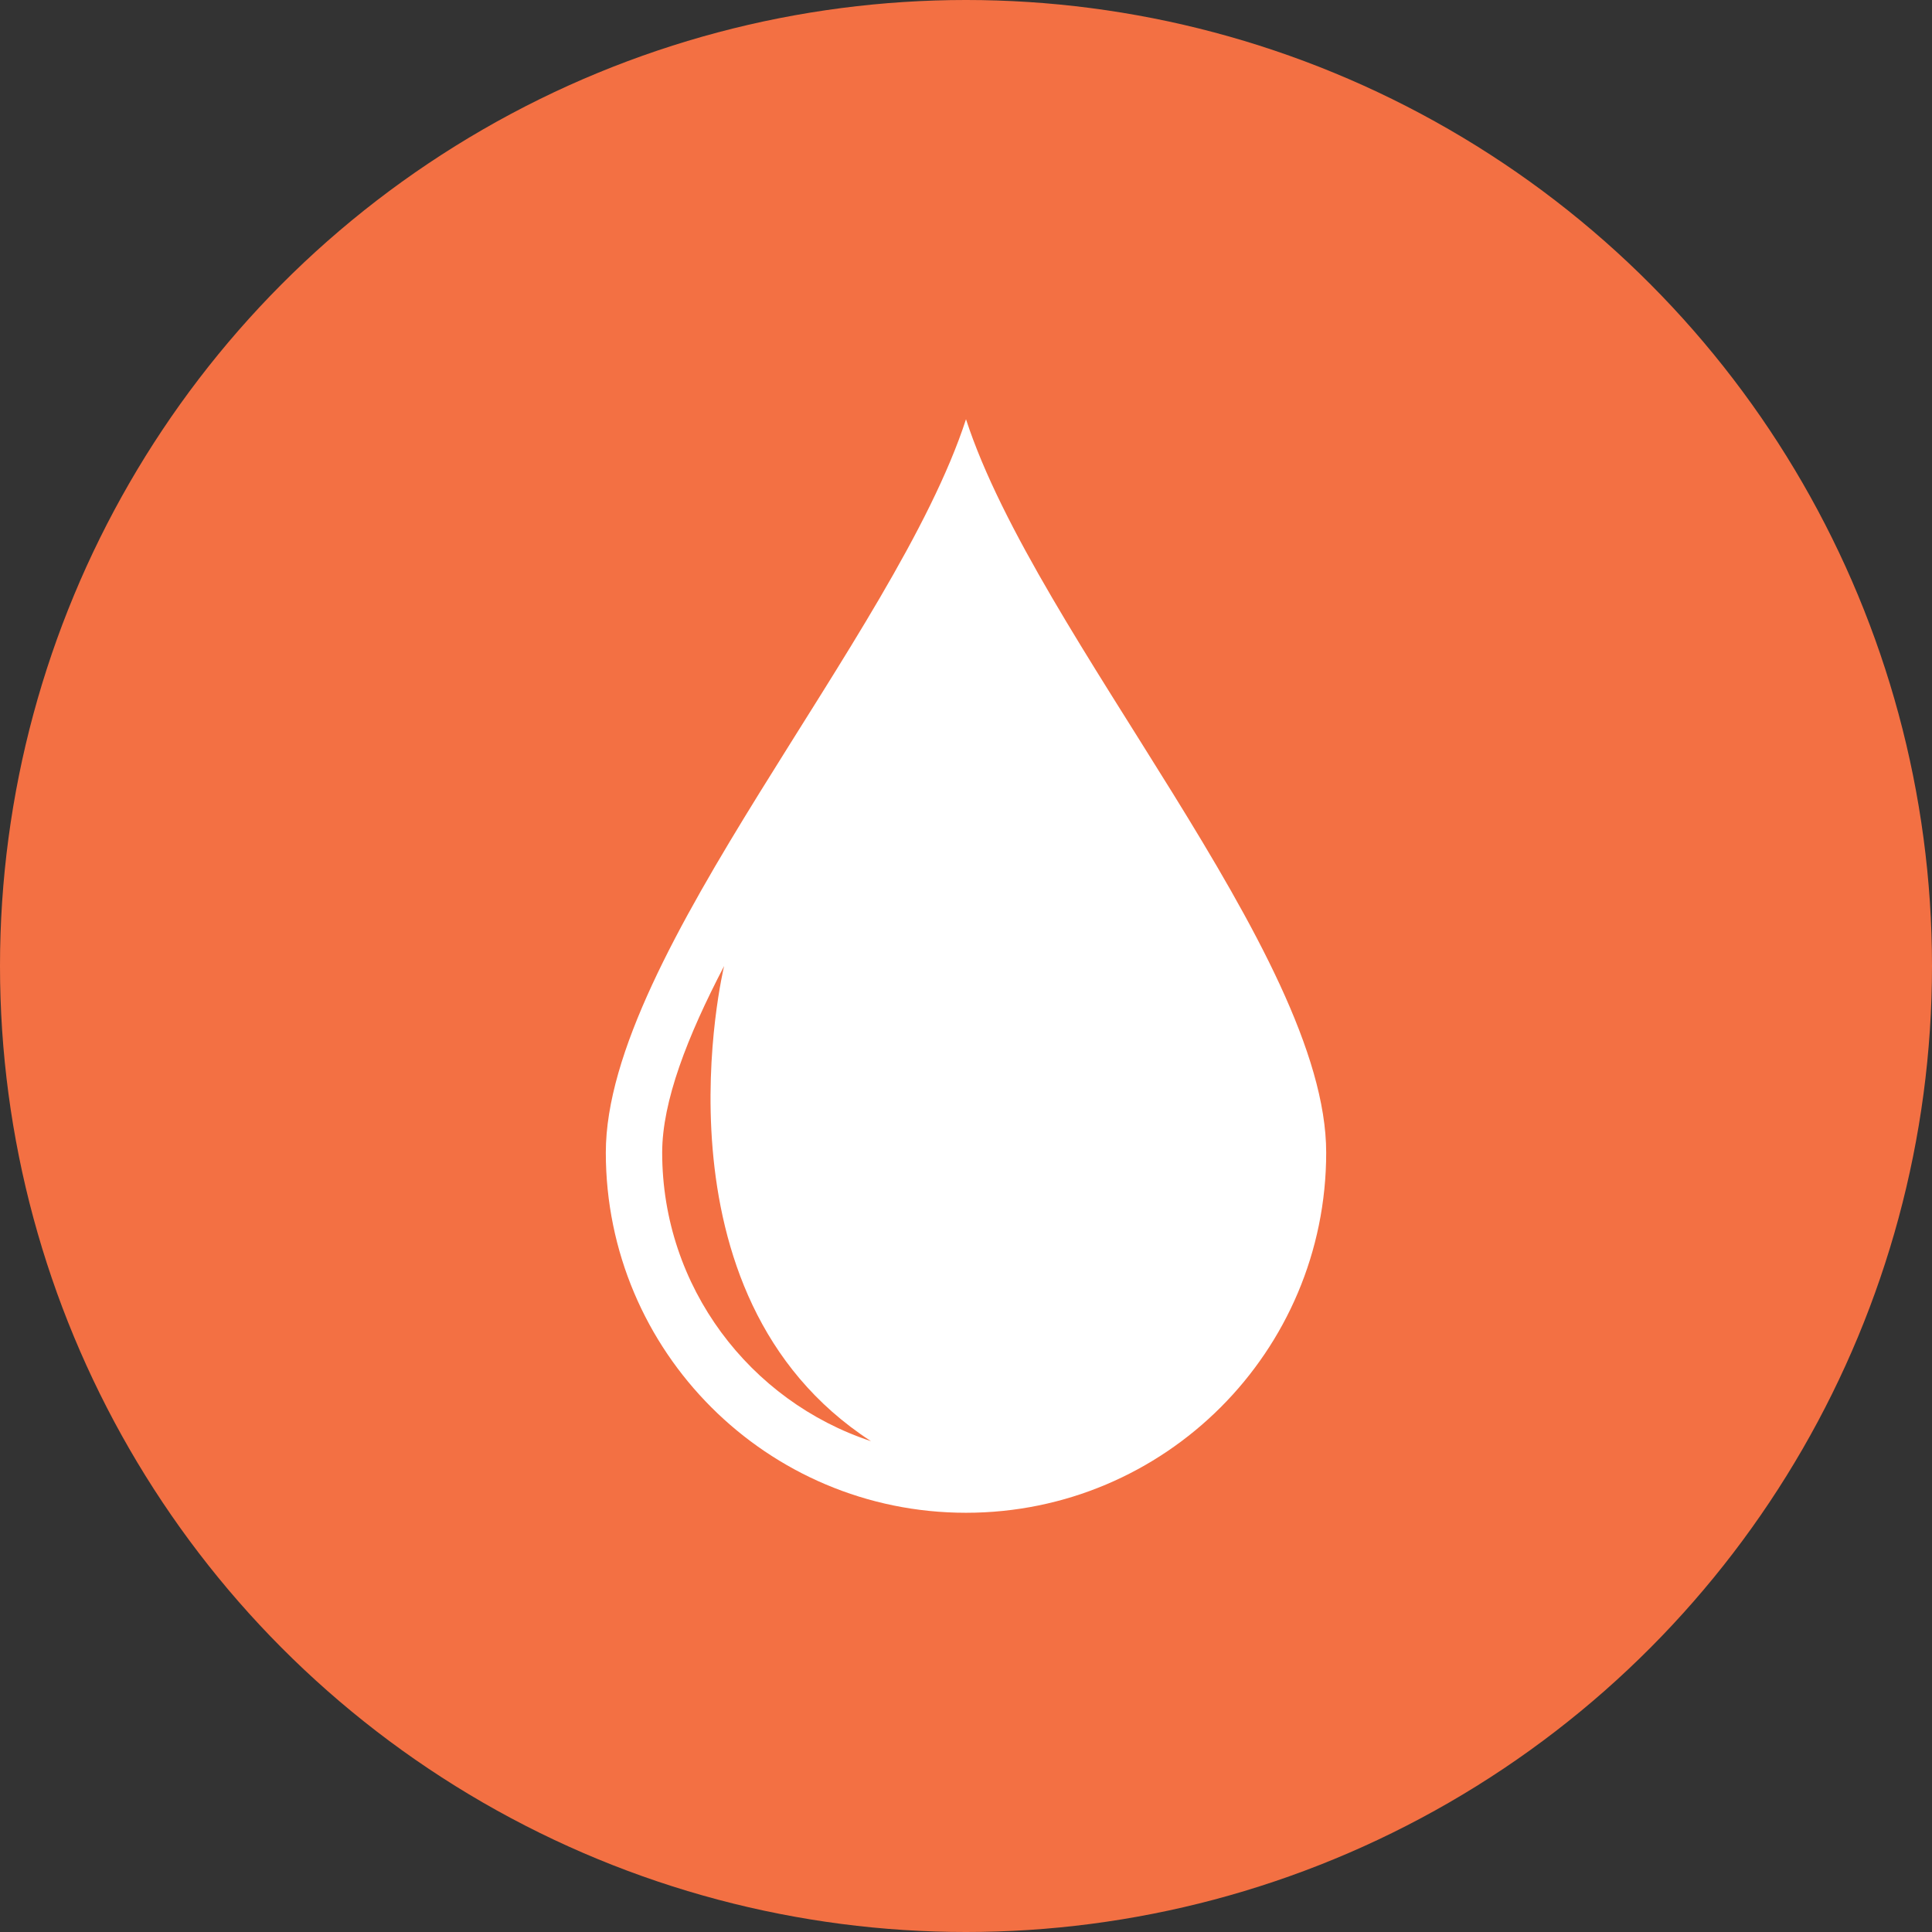 <?xml version="1.0" encoding="UTF-8"?><svg id="Layer_1" xmlns="http://www.w3.org/2000/svg" viewBox="0 0 410.309 410.309"><rect x="0" y="0" width="410.309" height="410.309" fill="#333333" stroke="none"/><defs><style>.cls-1{fill:#fff;}.cls-2{fill:#f37043;}</style></defs><circle class="cls-2" cx="205.155" cy="205.155" r="205.155"/><path class="cls-1" d="M205.155,89.035c-15.06,46.339-76.495,113.499-76.495,155.745s34.248,76.495,76.495,76.495,76.495-34.248,76.495-76.495-61.434-109.406-76.495-155.745Zm-64.524,155.745c0-10.897,5.342-24.647,13.154-39.621-.048,.199-16.855,69.778,31.195,100.911h0c-25.728-8.49-44.349-32.755-44.349-61.29Z"/></svg>